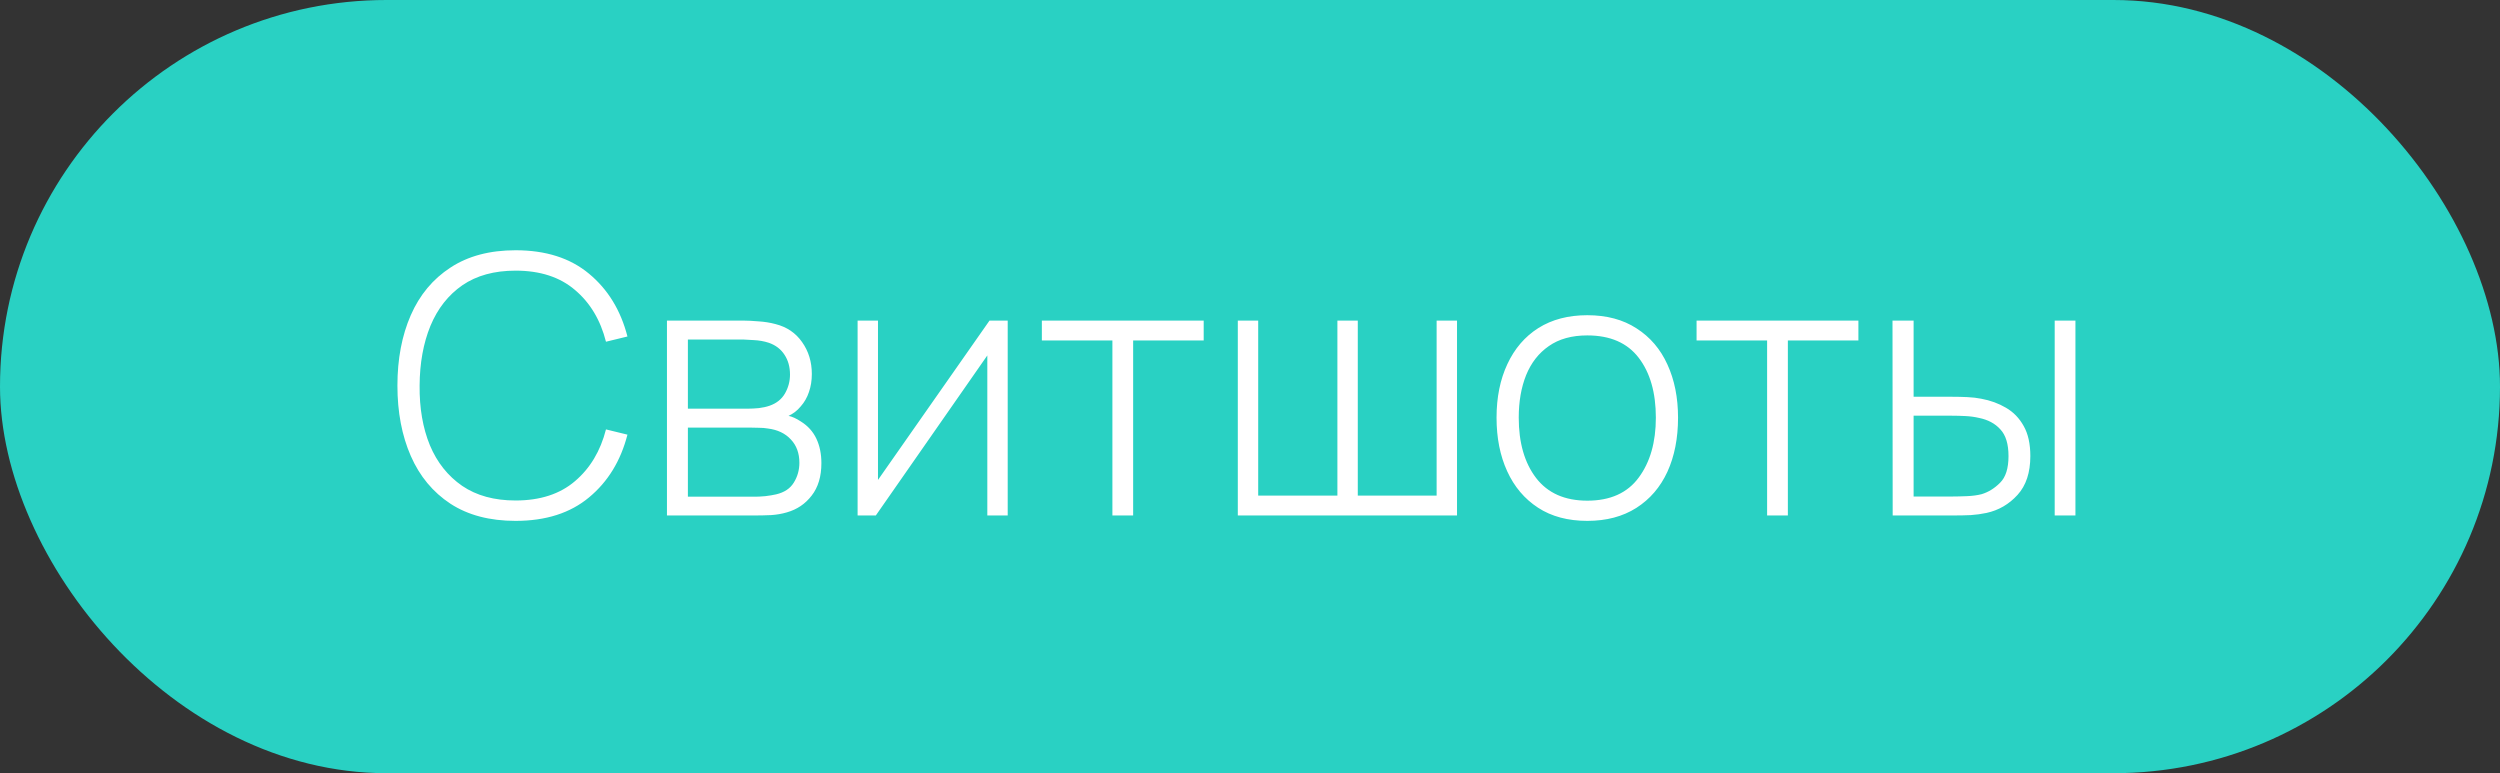 <?xml version="1.0" encoding="UTF-8"?> <svg xmlns="http://www.w3.org/2000/svg" width="97" height="30" viewBox="0 0 97 30" fill="none"><rect x="0" y="0" width="97" height="30" fill="#333333" stroke="none"/> <rect width="97" height="30" rx="15" fill="#29D1C3"></rect> <path d="M20.005 20.21C19.002 20.21 18.159 19.988 17.478 19.545C16.797 19.097 16.283 18.479 15.938 17.69C15.593 16.901 15.42 15.991 15.42 14.96C15.42 13.929 15.593 13.019 15.938 12.23C16.283 11.441 16.797 10.825 17.478 10.382C18.159 9.934 19.002 9.71 20.005 9.71C21.176 9.71 22.126 10.013 22.854 10.62C23.587 11.227 24.084 12.039 24.345 13.056L23.512 13.259C23.297 12.414 22.896 11.745 22.308 11.25C21.725 10.751 20.957 10.501 20.005 10.501C19.179 10.501 18.491 10.69 17.94 11.068C17.394 11.446 16.981 11.971 16.701 12.643C16.426 13.315 16.286 14.087 16.281 14.96C16.272 15.833 16.405 16.605 16.68 17.277C16.96 17.944 17.378 18.469 17.933 18.852C18.488 19.23 19.179 19.419 20.005 19.419C20.957 19.419 21.725 19.169 22.308 18.67C22.896 18.171 23.297 17.501 23.512 16.661L24.345 16.864C24.084 17.881 23.587 18.693 22.854 19.3C22.126 19.907 21.176 20.21 20.005 20.21ZM25.878 20V12.44H28.881C29.012 12.44 29.192 12.449 29.42 12.468C29.654 12.482 29.875 12.517 30.085 12.573C30.529 12.685 30.874 12.918 31.121 13.273C31.373 13.628 31.499 14.041 31.499 14.512C31.499 14.764 31.462 14.997 31.387 15.212C31.317 15.422 31.21 15.609 31.065 15.772C31 15.851 30.925 15.924 30.841 15.989C30.757 16.05 30.676 16.099 30.596 16.136C30.736 16.164 30.895 16.236 31.072 16.353C31.343 16.521 31.544 16.743 31.674 17.018C31.805 17.293 31.87 17.611 31.87 17.97C31.87 18.488 31.744 18.908 31.492 19.23C31.245 19.552 30.923 19.769 30.526 19.881C30.335 19.937 30.132 19.972 29.917 19.986C29.703 19.995 29.507 20 29.329 20H25.878ZM26.69 19.272H29.308C29.406 19.272 29.535 19.265 29.693 19.251C29.852 19.232 29.992 19.209 30.113 19.181C30.431 19.106 30.659 18.955 30.799 18.726C30.944 18.493 31.016 18.236 31.016 17.956C31.016 17.587 30.907 17.286 30.687 17.053C30.468 16.815 30.169 16.673 29.791 16.626C29.684 16.607 29.57 16.598 29.448 16.598C29.332 16.593 29.222 16.591 29.119 16.591H26.69V19.272ZM26.69 15.856H29.042C29.154 15.856 29.287 15.849 29.441 15.835C29.595 15.816 29.733 15.786 29.854 15.744C30.125 15.651 30.326 15.492 30.456 15.268C30.587 15.039 30.652 14.794 30.652 14.533C30.652 14.239 30.582 13.985 30.442 13.77C30.302 13.551 30.099 13.394 29.833 13.301C29.647 13.24 29.451 13.205 29.245 13.196C29.045 13.182 28.919 13.175 28.867 13.175H26.69V15.856ZM39.099 12.44V20H38.308V13.791L33.982 20H33.275V12.44H34.066V18.621L38.392 12.44H39.099ZM43.161 20V13.21H40.424V12.44H46.703V13.21H43.966V20H43.161ZM48.027 20V12.44H48.818V19.23H51.891V12.44H52.682V19.23H55.741V12.44H56.532V20H48.027ZM61.587 20.21C60.836 20.21 60.199 20.04 59.676 19.699C59.153 19.358 58.754 18.887 58.479 18.285C58.203 17.683 58.066 16.99 58.066 16.206C58.066 15.417 58.206 14.724 58.486 14.127C58.766 13.525 59.167 13.058 59.69 12.727C60.217 12.396 60.849 12.23 61.587 12.23C62.338 12.23 62.975 12.4 63.498 12.741C64.025 13.077 64.424 13.544 64.695 14.141C64.97 14.738 65.108 15.427 65.108 16.206C65.108 17.004 64.97 17.704 64.695 18.306C64.419 18.903 64.018 19.37 63.491 19.706C62.964 20.042 62.329 20.21 61.587 20.21ZM61.587 19.426C62.478 19.426 63.143 19.127 63.582 18.53C64.025 17.933 64.247 17.158 64.247 16.206C64.247 15.235 64.025 14.461 63.582 13.882C63.139 13.303 62.474 13.014 61.587 13.014C60.985 13.014 60.488 13.152 60.096 13.427C59.704 13.698 59.41 14.073 59.214 14.554C59.023 15.03 58.927 15.581 58.927 16.206C58.927 17.177 59.151 17.956 59.599 18.544C60.051 19.132 60.714 19.426 61.587 19.426ZM68.564 20V13.21H65.827V12.44H72.106V13.21H69.369V20H68.564ZM73.436 20L73.429 12.44H74.248V15.394H75.711C75.935 15.394 76.143 15.399 76.334 15.408C76.53 15.417 76.71 15.438 76.873 15.471C77.228 15.536 77.548 15.653 77.832 15.821C78.122 15.989 78.35 16.225 78.518 16.528C78.691 16.831 78.777 17.221 78.777 17.697C78.777 18.336 78.612 18.838 78.28 19.202C77.949 19.566 77.548 19.799 77.076 19.902C76.88 19.944 76.677 19.972 76.467 19.986C76.262 19.995 76.05 20 75.83 20H73.436ZM74.248 19.265H75.725C75.898 19.265 76.094 19.26 76.313 19.251C76.533 19.242 76.724 19.216 76.887 19.174C77.149 19.095 77.387 18.948 77.601 18.733C77.821 18.518 77.93 18.173 77.93 17.697C77.93 17.23 77.825 16.885 77.615 16.661C77.41 16.432 77.13 16.283 76.775 16.213C76.617 16.176 76.444 16.152 76.257 16.143C76.075 16.134 75.898 16.129 75.725 16.129H74.248V19.265ZM79.722 20V12.44H80.527V20H79.722Z" fill="white"></path> </svg> 
